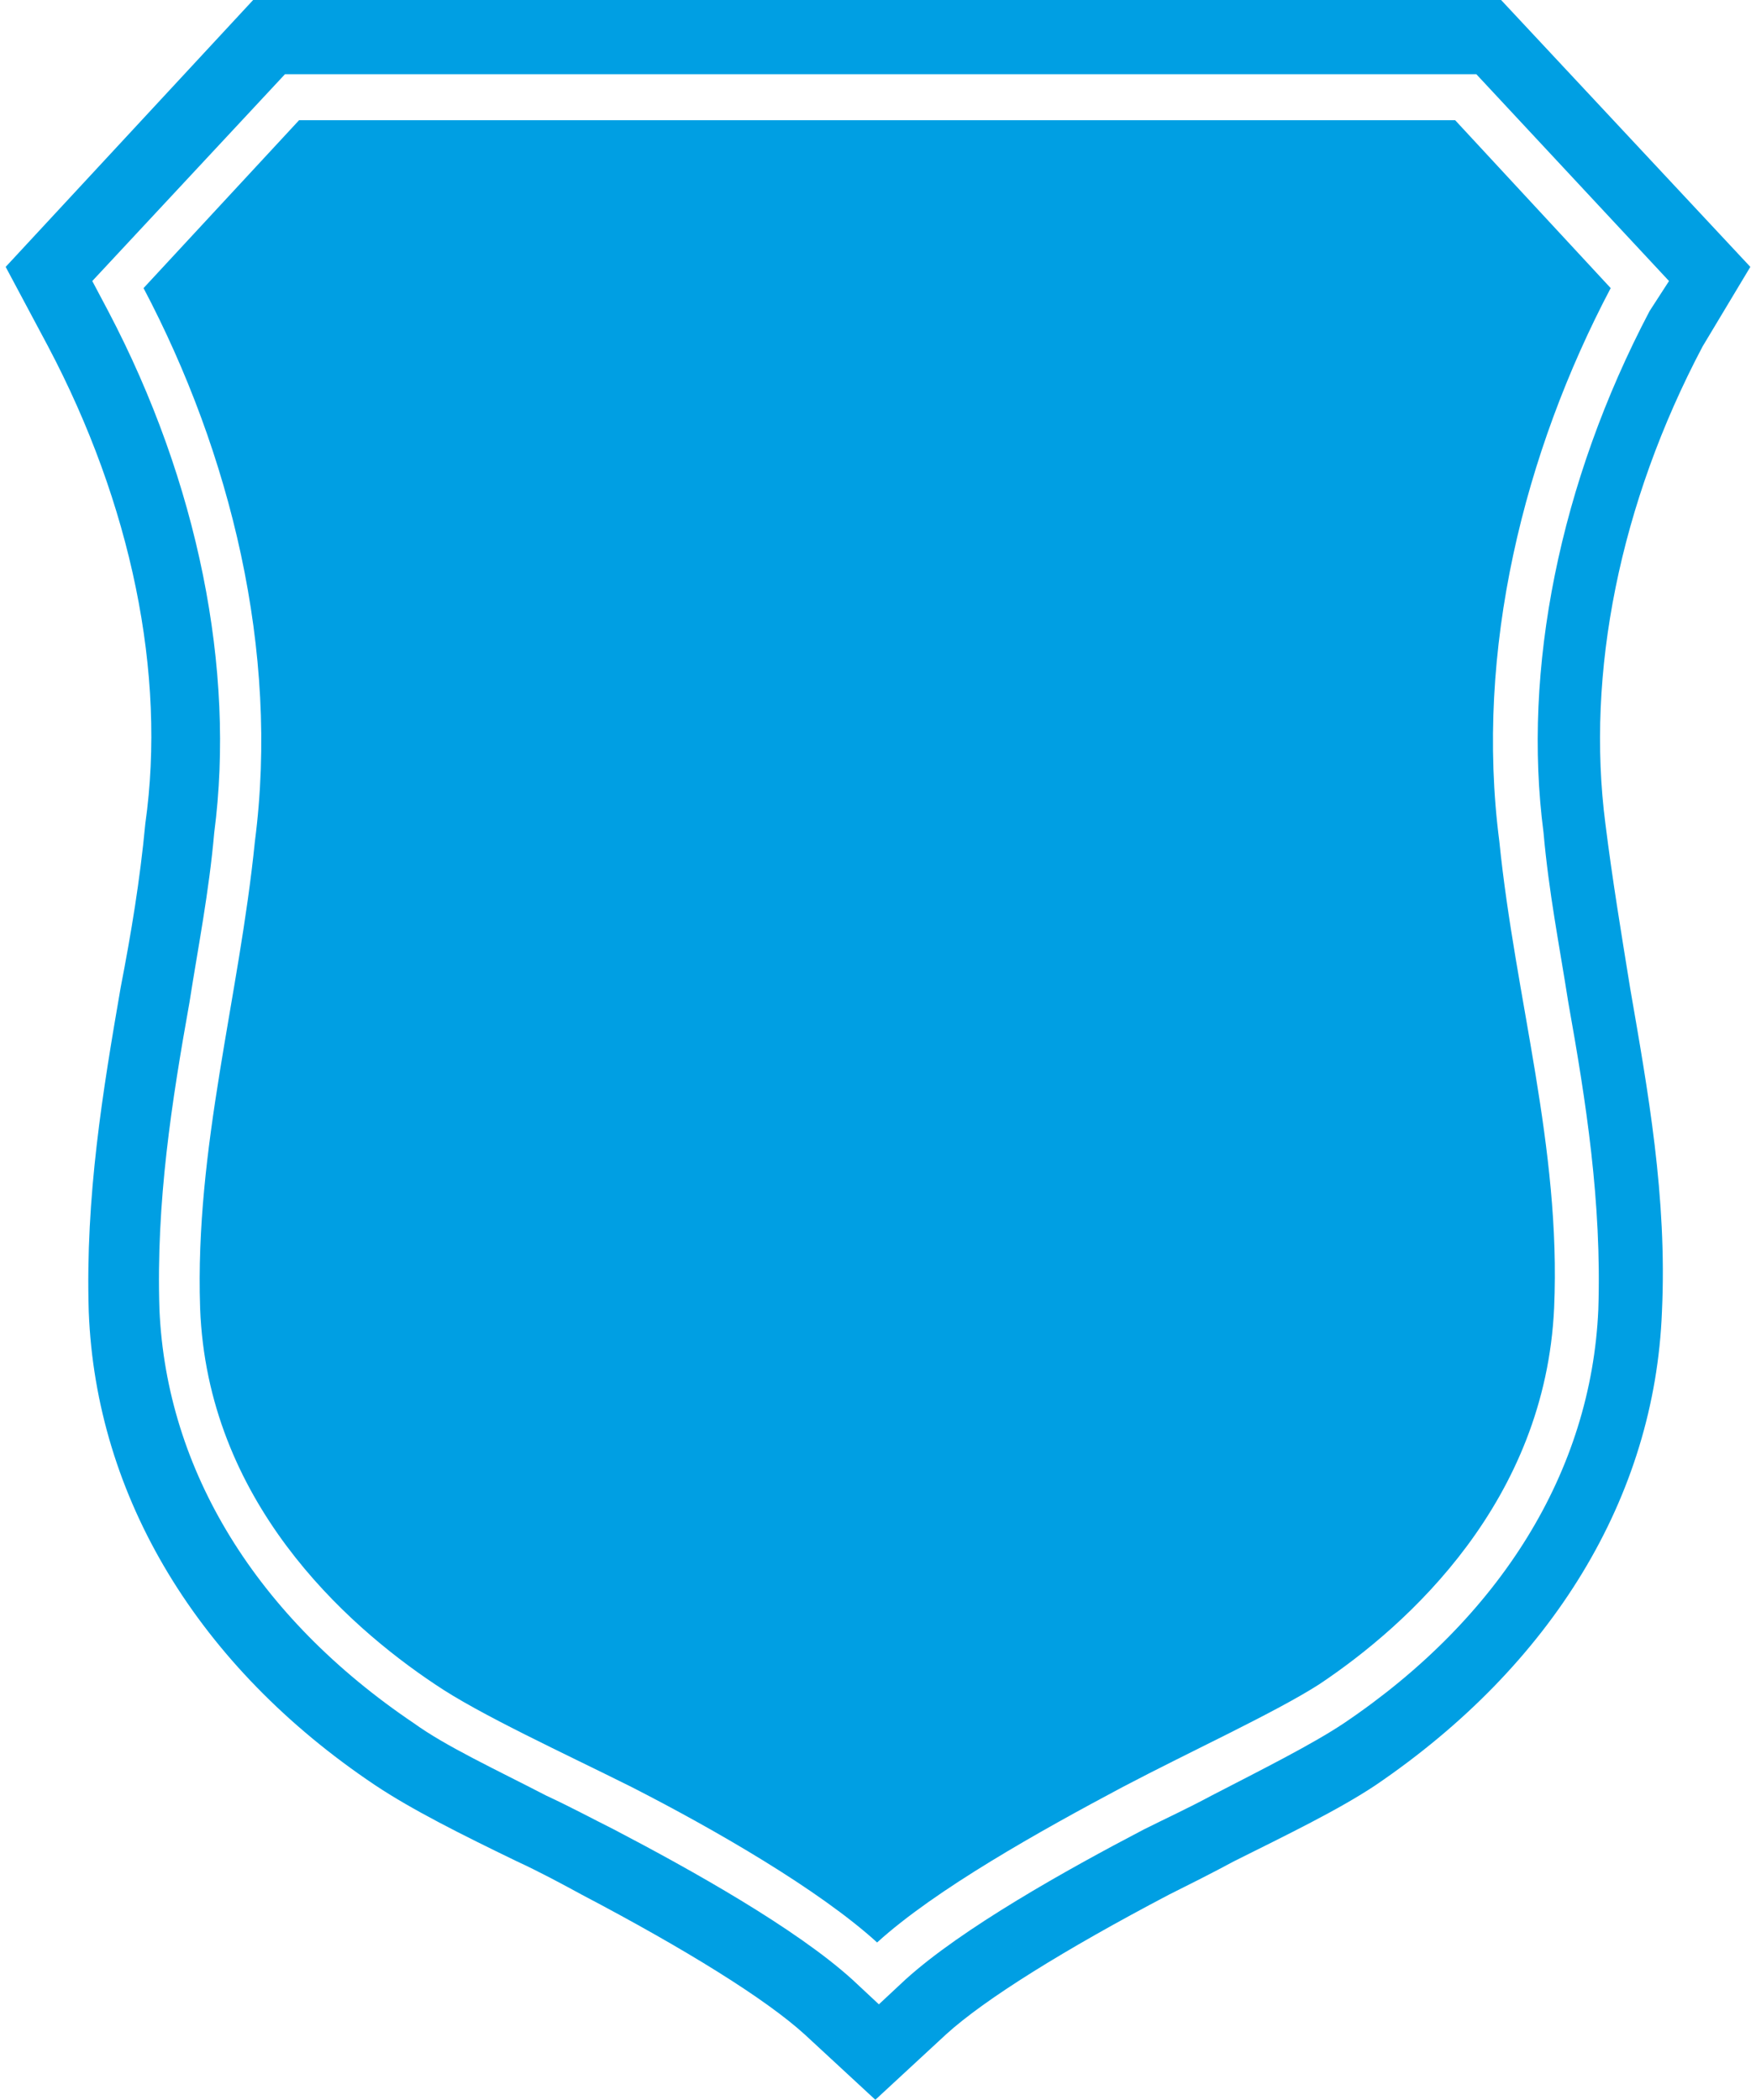 <?xml version="1.0" encoding="utf-8"?>
<!-- Generator: Adobe Illustrator 26.3.1, SVG Export Plug-In . SVG Version: 6.00 Build 0)  -->
<svg version="1.1" width="97" height="116" id="Слой_1" xmlns="http://www.w3.org/2000/svg" xmlns:xlink="http://www.w3.org/1999/xlink" x="0px" y="0px"
	 viewBox="0 0 98.7 118.8" style="enable-background:new 0 0 98.7 118.8;" xml:space="preserve">
<style type="text/css">
	.st0{fill:#009FE3;}
</style>
<g>
	<path class="st0" d="M49.3,6.8H16.6l-8.8,9.5c4.9,9.3,7.7,20.5,6.3,31.3C13.2,56.5,10.7,64.9,11,74c0.4,10.9,8.2,17.9,13.3,21.3
		c2.5,1.7,7.3,3.9,11.1,5.8c4.7,2.4,10.6,5.8,13.9,8.8c3.3-3,9.2-6.3,13.9-8.8c3.8-2,8.6-4.2,11.1-5.8c5.1-3.4,12.8-10.4,13.3-21.3
		c0.4-9.1-2.2-17.5-3.1-26.4c-1.4-10.8,1.4-22,6.3-31.3L82,6.8H49.3z"/>
	<path class="st0" d="M98.7,15.1L84.6,0H49.3H14L0,15.1l2.4,4.5c4.7,8.9,6.7,18.5,5.5,27c-0.3,3.2-0.8,6.2-1.4,9.3
		c-1,5.8-2,11.8-1.8,18.3c0.4,10.5,6.2,20.1,16.2,26.8c2.1,1.4,4.9,2.8,8,4.3c1.3,0.6,2.6,1.3,3.7,1.9c5.9,3.1,10.4,5.9,12.6,7.9
		l4,3.7l4-3.7c2.2-2,6.7-4.8,12.6-7.9c1.2-0.6,2.4-1.2,3.7-1.9c3-1.5,5.9-2.9,8-4.3c10-6.8,15.8-16.3,16.2-26.8
		c0.3-6.5-0.8-12.5-1.8-18.3c-0.5-3.1-1-6.1-1.4-9.3c-1.1-8.5,0.8-18.1,5.5-27L98.7,15.1z M93,17.6c-5.1,9.7-7.2,20.3-6,29.5
		c0.3,3.4,0.9,6.4,1.4,9.6c1,5.6,1.9,11.3,1.7,17.4c-0.4,9.1-5.5,17.4-14.4,23.4c-1.8,1.2-4.6,2.6-7.5,4.1c-1.3,0.7-2.6,1.3-3.8,1.9
		c-4.4,2.3-10.3,5.6-13.5,8.5l-1.5,1.4l-1.5-1.4c-3.2-2.9-9.1-6.2-13.5-8.5c-1.2-0.6-2.5-1.3-3.8-1.9c-2.9-1.5-5.7-2.8-7.5-4.1
		c-8.9-6-14-14.3-14.4-23.4C8.5,68,9.4,62.3,10.4,56.7c0.5-3.2,1.1-6.2,1.4-9.6c1.2-9.2-0.9-19.8-6-29.5l-0.9-1.7L15.8,4.2h33.7
		h33.7l10.9,11.7L93,17.6z"/>
</g>
</svg>
